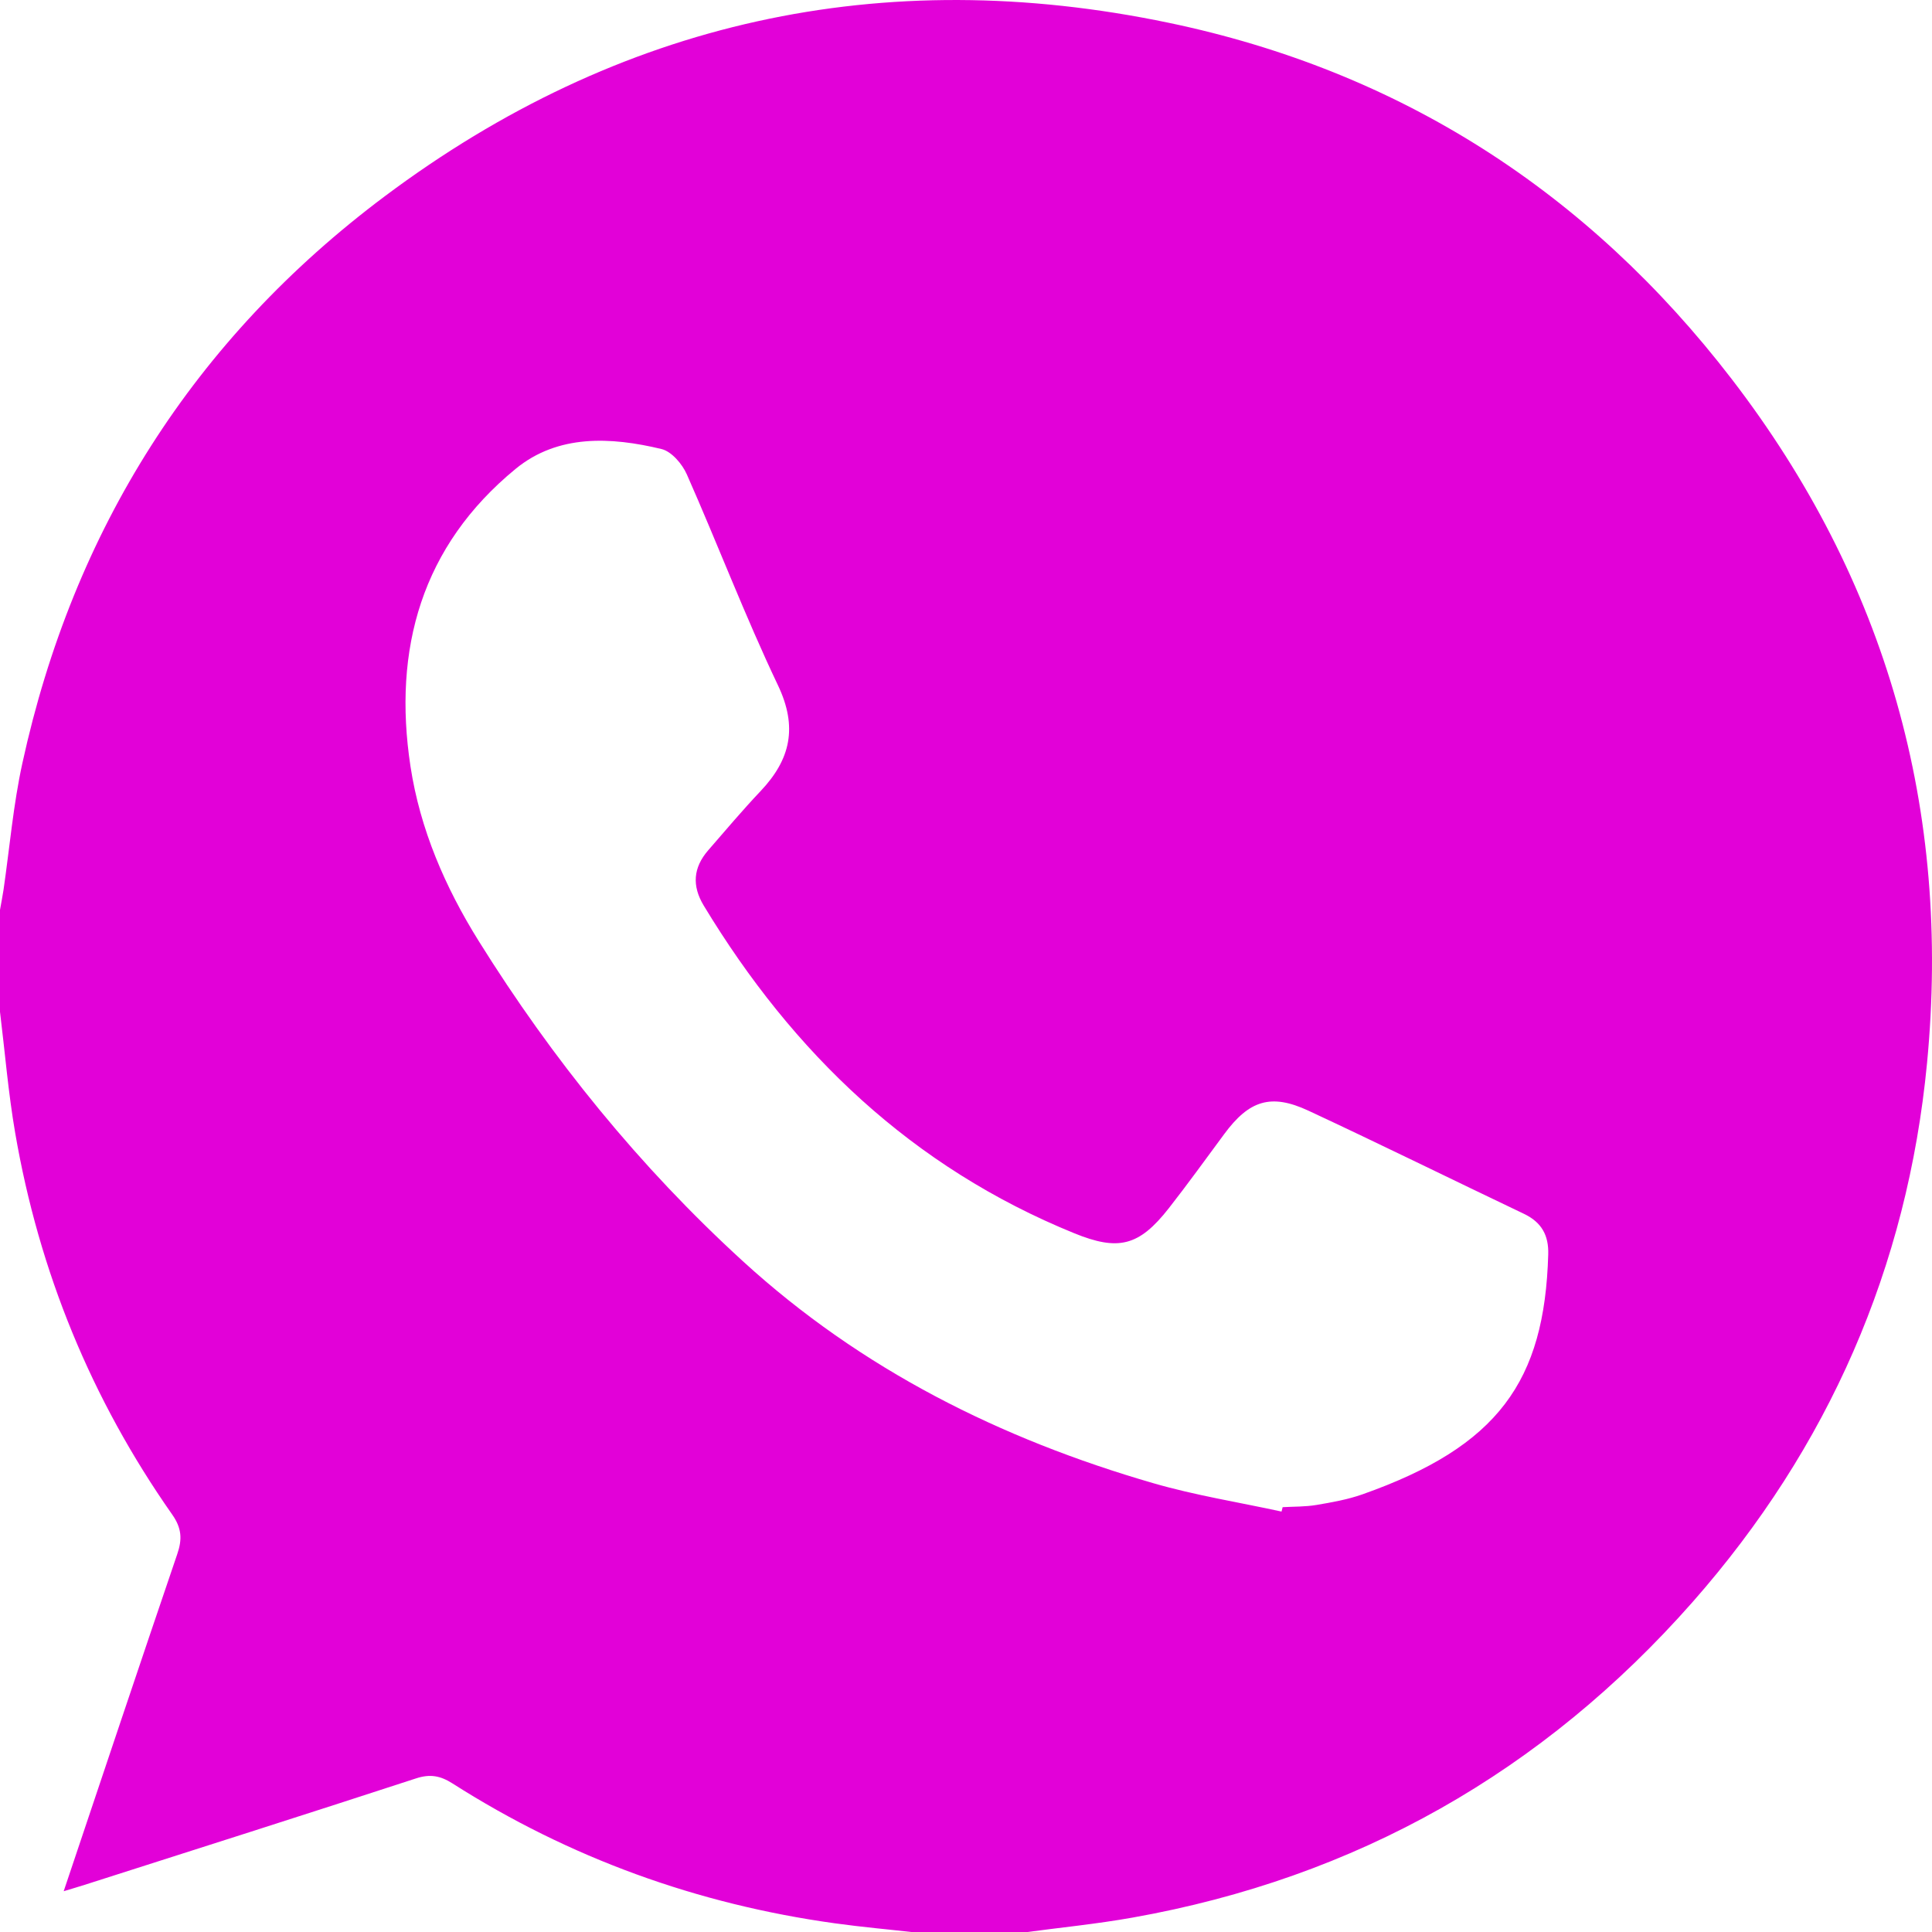 <?xml version="1.0" encoding="UTF-8"?> <svg xmlns="http://www.w3.org/2000/svg" width="28" height="28" viewBox="0 0 28 28" fill="none"> <path d="M0 14.664C0 14.171 0 13.679 0 13.187C0.017 13.09 0.036 12.994 0.051 12.896C0.14 12.285 0.192 11.665 0.324 11.062C1.062 7.679 2.811 4.915 5.577 2.844C8.971 0.303 12.788 -0.537 16.941 0.331C20.29 1.03 23.014 2.784 25.096 5.492C27.344 8.415 28.28 11.745 27.928 15.408C27.644 18.367 26.499 20.982 24.532 23.216C22.361 25.68 19.654 27.215 16.415 27.791C15.888 27.885 15.353 27.937 14.822 28.009H13.29C12.893 27.964 12.494 27.929 12.099 27.874C10.106 27.597 8.256 26.929 6.558 25.847C6.383 25.735 6.233 25.707 6.029 25.774C4.43 26.296 2.827 26.805 1.225 27.317C1.137 27.345 1.048 27.371 0.923 27.409C1.482 25.744 2.021 24.132 2.569 22.523C2.643 22.308 2.634 22.146 2.495 21.949C1.323 20.278 0.566 18.43 0.22 16.419C0.12 15.839 0.072 15.249 0 14.664ZM18.573 21.907C18.578 21.886 18.583 21.865 18.589 21.843C18.752 21.834 18.918 21.838 19.079 21.811C19.303 21.773 19.53 21.733 19.743 21.658C21.714 20.963 22.385 20.019 22.438 18.182C22.447 17.903 22.342 17.715 22.089 17.593C21.046 17.096 20.01 16.585 18.963 16.097C18.418 15.843 18.102 15.947 17.74 16.439C17.475 16.797 17.214 17.16 16.939 17.511C16.508 18.061 16.208 18.134 15.566 17.872C13.222 16.917 11.495 15.267 10.2 13.126C10.025 12.837 10.047 12.574 10.263 12.324C10.514 12.035 10.761 11.742 11.024 11.464C11.457 11.006 11.564 10.538 11.274 9.93C10.798 8.93 10.403 7.89 9.954 6.875C9.888 6.725 9.733 6.543 9.588 6.508C8.853 6.331 8.086 6.292 7.473 6.795C6.112 7.912 5.69 9.405 5.949 11.107C6.088 12.018 6.451 12.857 6.936 13.635C8.006 15.351 9.269 16.91 10.766 18.278C12.484 19.848 14.502 20.855 16.716 21.496C17.323 21.672 17.954 21.772 18.574 21.907L18.573 21.907Z" fill="#E201D8"></path> </svg> 